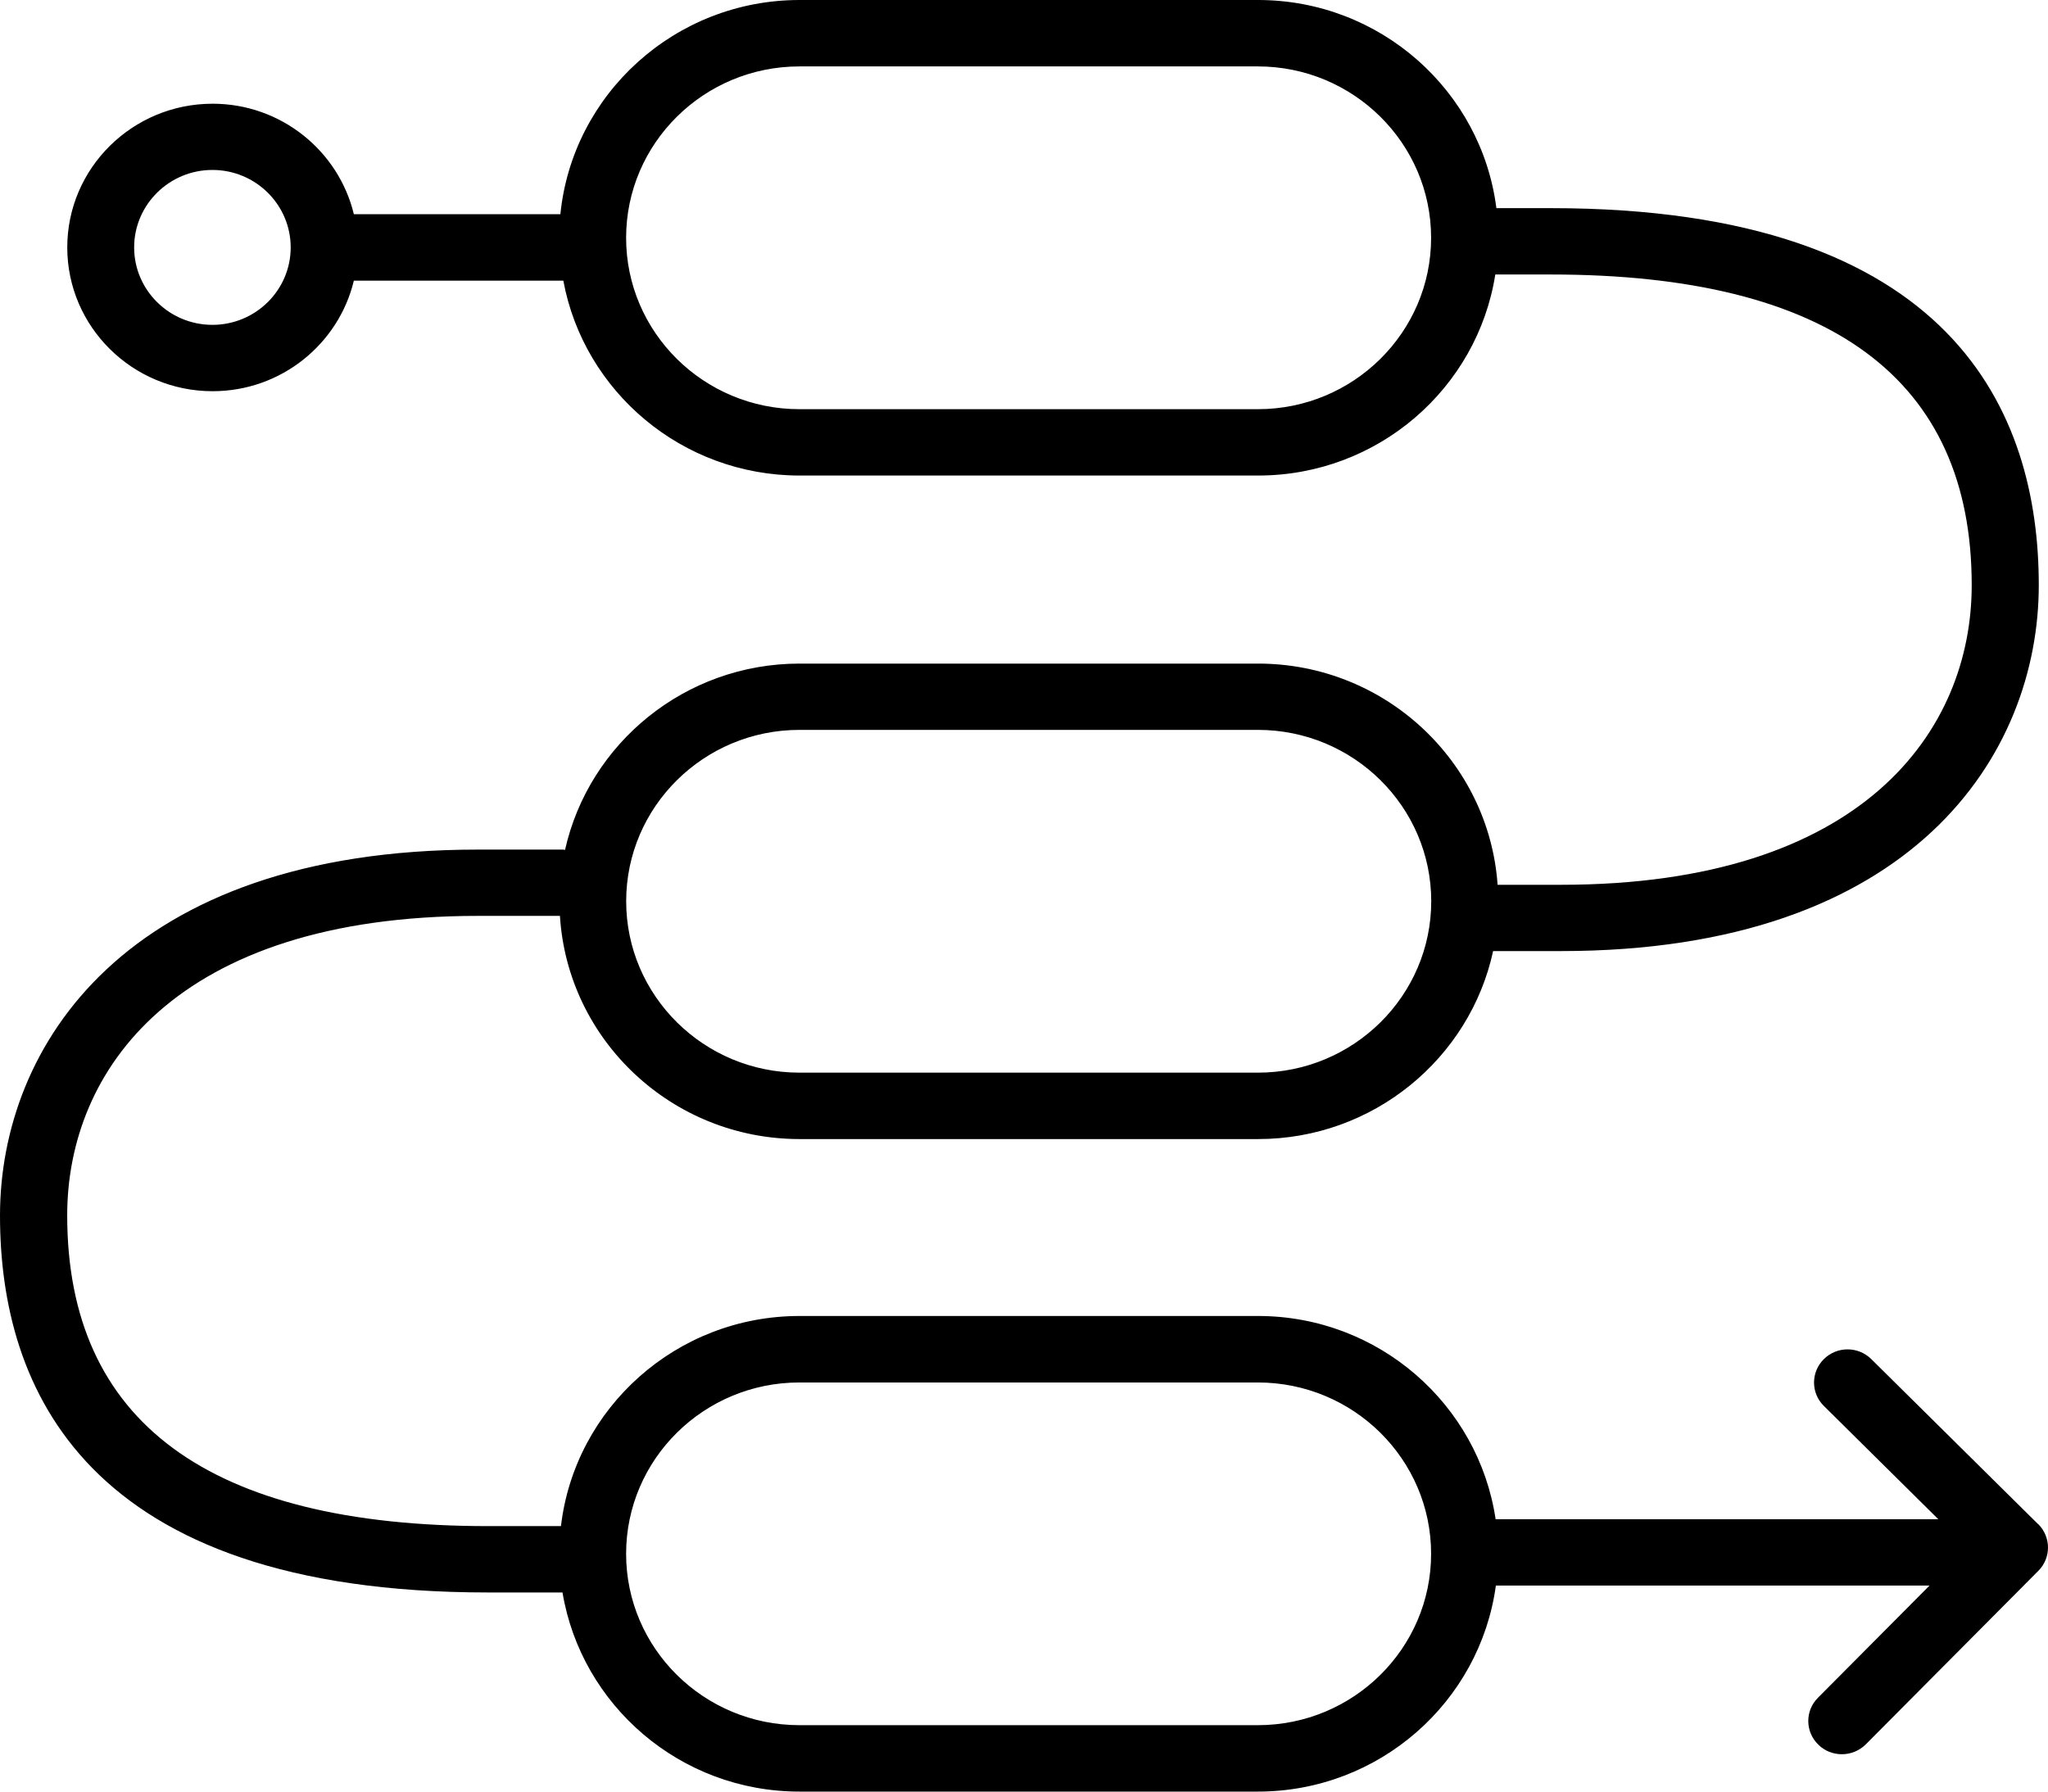 <svg width="32" height="28" viewBox="0 0 32 28" fill="none" xmlns="http://www.w3.org/2000/svg">
<path id="Vector" d="M31.844 23.819L29.239 21.241C29.034 21.038 28.702 21.038 28.498 21.241C28.293 21.443 28.293 21.772 28.498 21.973L30.286 23.743H23.369C23.102 21.949 21.542 20.567 19.657 20.567H12.493C10.57 20.567 8.981 22.005 8.765 23.851H7.627C3.262 23.851 1.05 22.218 1.05 18.995C1.05 16.733 2.736 14.314 7.469 14.314H8.749C8.869 16.257 10.501 17.802 12.494 17.802H19.658C21.459 17.802 22.967 16.54 23.33 14.864H24.389C29.901 14.864 31.856 11.783 31.856 9.145C31.856 6.456 30.533 3.253 24.232 3.253H23.381C23.149 1.422 21.57 0 19.657 0H12.493C10.547 0 8.943 1.472 8.756 3.348H5.529C5.291 2.359 4.392 1.621 3.322 1.621C2.069 1.621 1.051 2.628 1.051 3.867C1.051 5.106 2.069 6.114 3.322 6.114C4.394 6.114 5.292 5.375 5.529 4.386H8.802C9.121 6.116 10.654 7.432 12.494 7.432H19.658C21.532 7.432 23.085 6.067 23.364 4.29H24.231C28.596 4.29 30.808 5.924 30.808 9.146C30.808 11.409 29.122 13.828 24.389 13.828H23.4C23.265 11.9 21.64 10.371 19.657 10.371H12.493C10.702 10.371 9.201 11.619 8.829 13.282C8.817 13.281 8.806 13.278 8.793 13.278H7.468C1.955 13.277 0 16.358 0 18.997C0 21.685 1.323 24.888 7.624 24.888H8.789C9.083 26.65 10.628 28 12.491 28H19.654C21.555 28 23.126 26.595 23.373 24.78H30.149L28.405 26.534C28.201 26.738 28.205 27.067 28.412 27.267C28.513 27.367 28.646 27.416 28.779 27.416C28.916 27.416 29.05 27.364 29.154 27.261L31.849 24.55C32.052 24.347 32.049 24.021 31.847 23.819L31.844 23.819ZM3.319 5.077C2.645 5.077 2.096 4.534 2.096 3.867C2.096 3.199 2.645 2.656 3.319 2.656C3.994 2.656 4.542 3.199 4.542 3.867C4.542 4.534 3.994 5.077 3.319 5.077ZM19.654 6.395H12.491C10.997 6.395 9.783 5.194 9.783 3.717C9.783 2.24 10.997 1.038 12.491 1.038H19.654C21.147 1.038 22.361 2.24 22.361 3.717C22.361 5.194 21.147 6.395 19.654 6.395ZM12.492 11.407H19.655C21.148 11.407 22.363 12.608 22.363 14.085C22.363 15.562 21.148 16.764 19.655 16.764H12.492C10.999 16.764 9.784 15.562 9.784 14.085C9.784 12.608 10.999 11.407 12.492 11.407ZM19.654 26.962H12.491C10.997 26.962 9.783 25.761 9.783 24.284C9.783 22.807 10.997 21.606 12.491 21.606H19.654C21.147 21.606 22.361 22.807 22.361 24.284C22.361 25.761 21.147 26.962 19.654 26.962Z" fill="black"/>
</svg>
